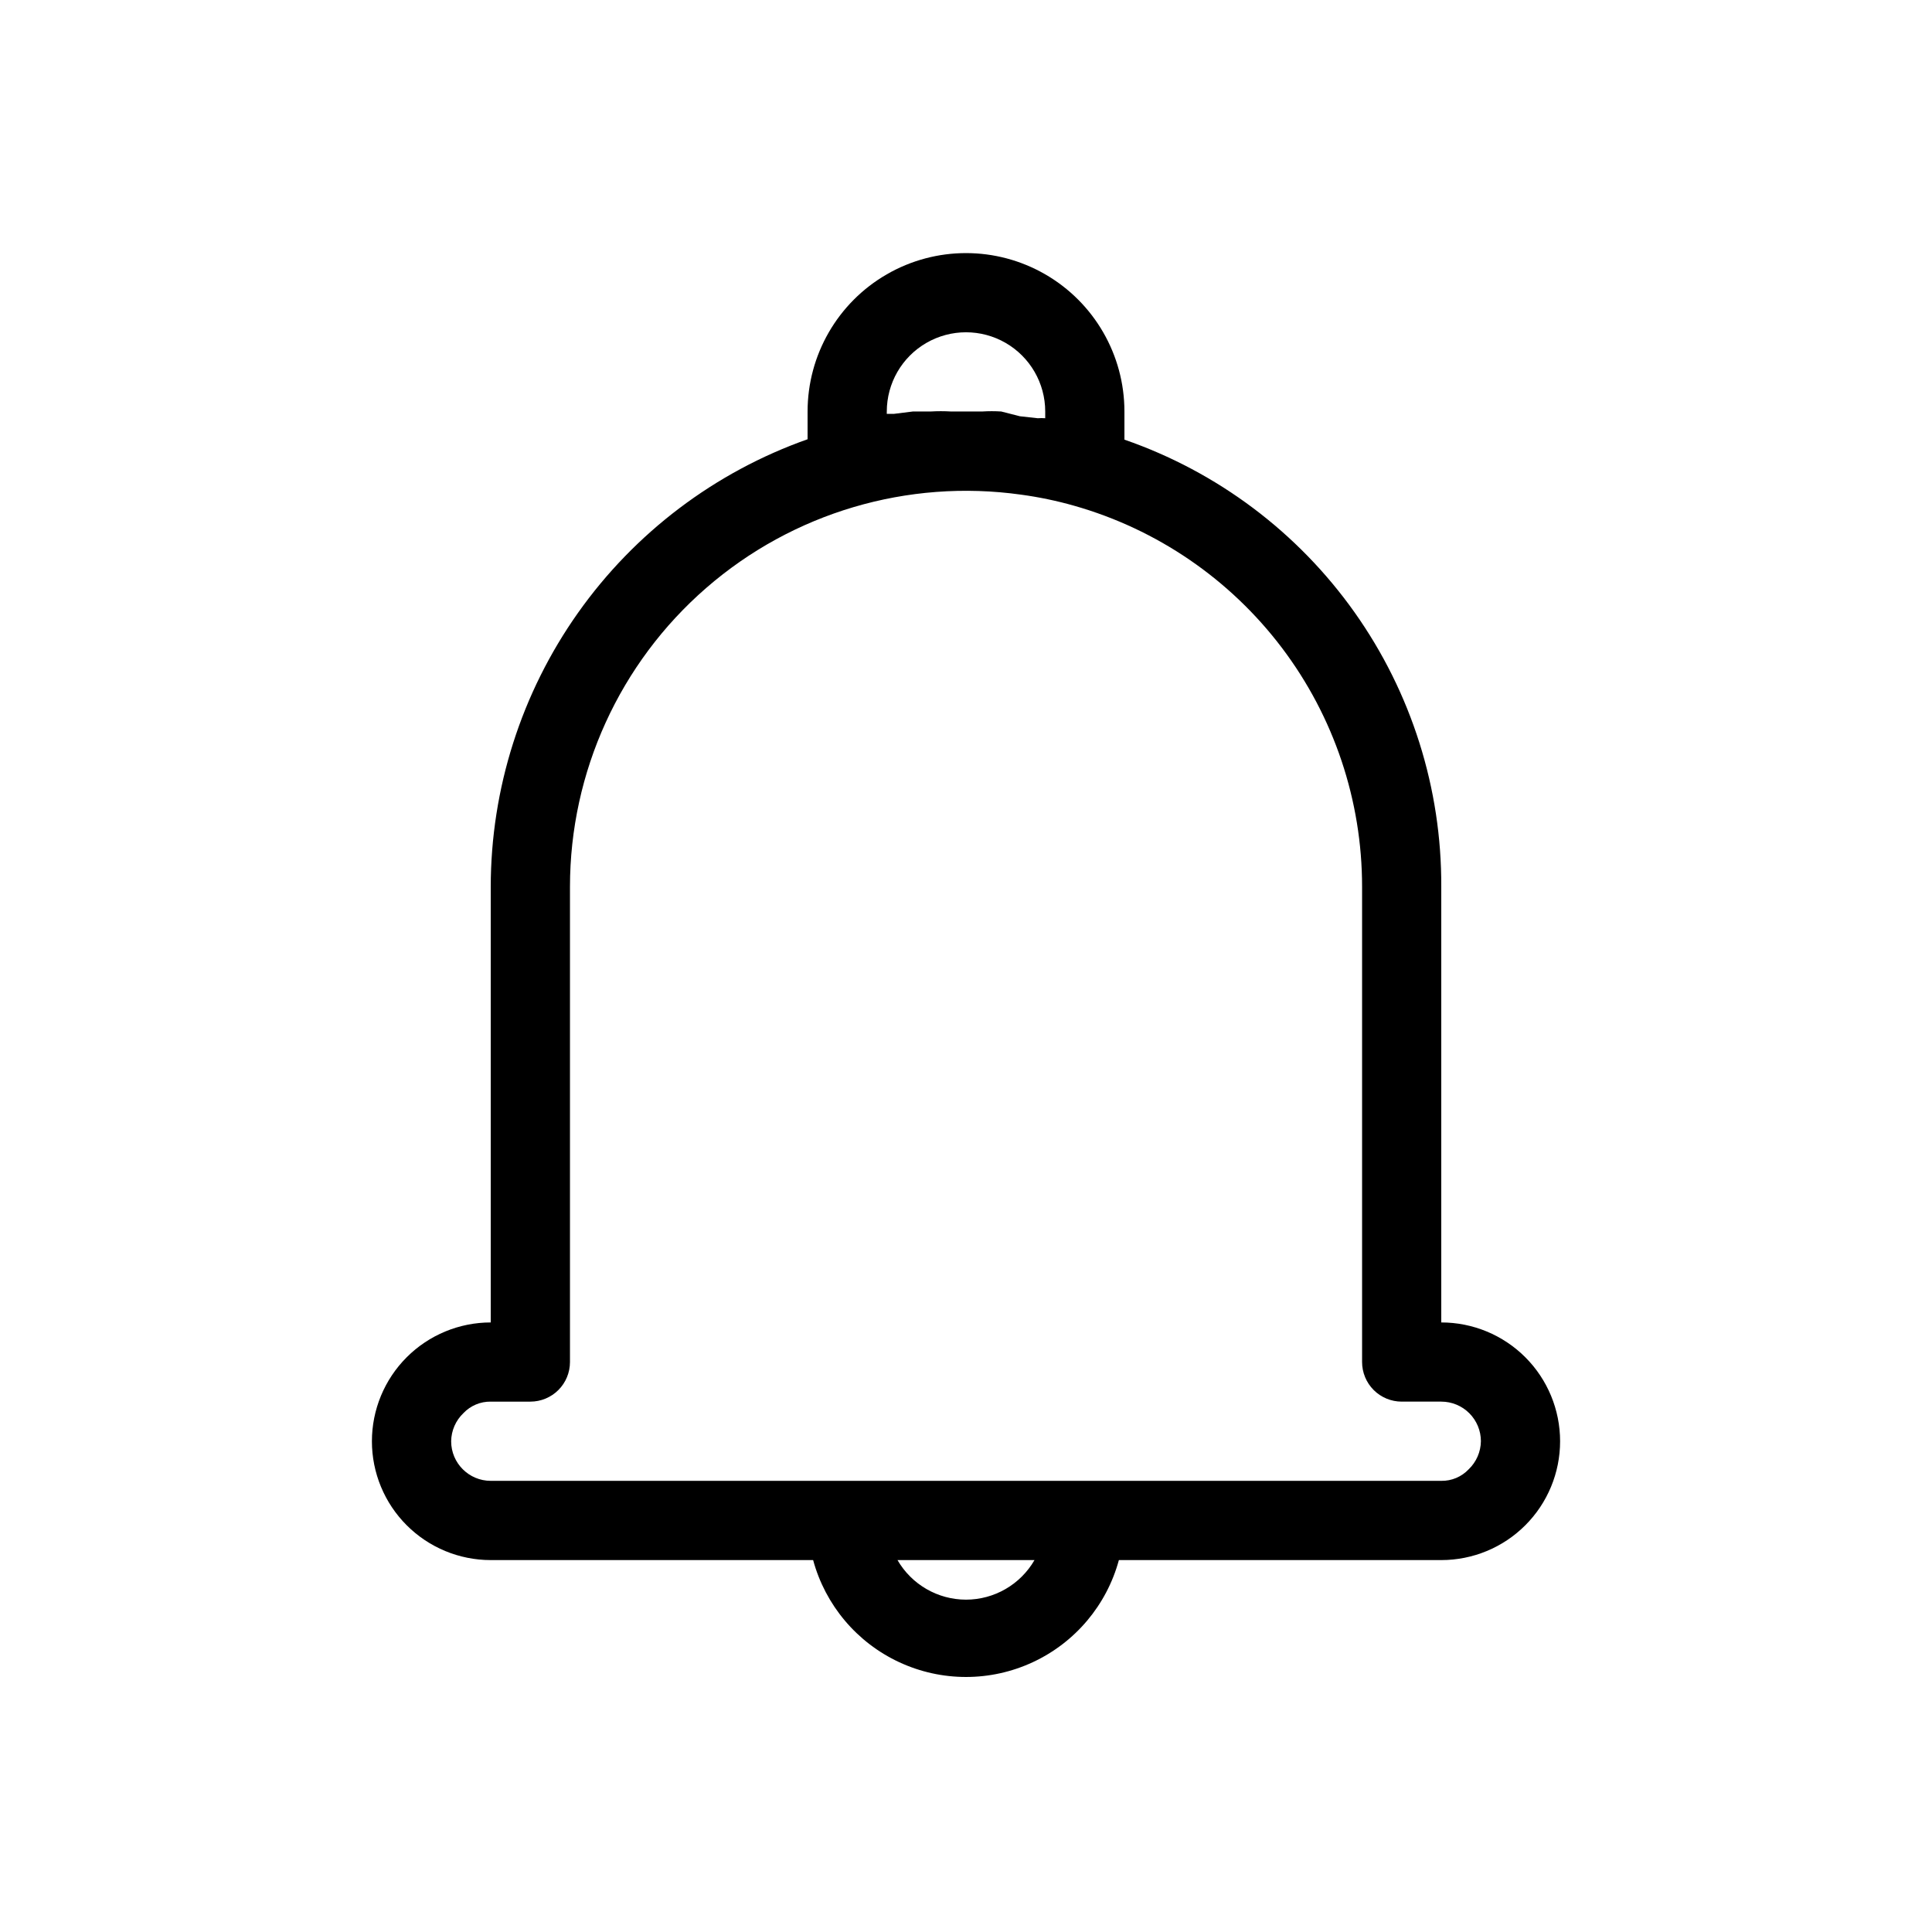 <?xml version="1.0" encoding="UTF-8"?>
<!-- Uploaded to: ICON Repo, www.svgrepo.com, Generator: ICON Repo Mixer Tools -->
<svg fill="#000000" width="800px" height="800px" version="1.1" viewBox="144 144 512 512" xmlns="http://www.w3.org/2000/svg">
 <path d="m525.95 494.46v-115.45c0.121-26.047-7.91-51.473-22.969-72.723-15.059-21.25-36.387-37.258-60.996-45.777v-7.453c0-15-8.004-28.859-20.992-36.359-12.992-7.5-28.996-7.5-41.984 0-12.992 7.5-20.992 21.359-20.992 36.359v7.348c-24.535 8.672-45.781 24.734-60.816 45.969-15.035 21.238-23.125 46.613-23.152 72.637v115.45c-8.352 0-16.359 3.32-22.266 9.223-5.906 5.906-9.223 13.918-9.223 22.266 0 8.352 3.316 16.363 9.223 22.266 5.906 5.906 13.914 9.223 22.266 9.223h85.438c3.246 11.945 11.594 21.848 22.816 27.062 11.223 5.219 24.172 5.219 35.395 0 11.223-5.215 19.574-15.117 22.816-27.062h85.438c8.352 0 16.363-3.316 22.266-9.223 5.906-5.902 9.223-13.914 9.223-22.266 0-8.348-3.316-16.359-9.223-22.266-5.902-5.902-13.914-9.223-22.266-9.223zm-146.94-241.41c0-7.5 4-14.43 10.496-18.18 6.492-3.75 14.496-3.75 20.992 0 6.492 3.75 10.496 10.68 10.496 18.18v1.785c-0.664-0.051-1.332-0.051-1.996 0l-4.723-0.523-4.934-1.262c-1.676-0.105-3.359-0.105-5.039 0h-8.289c-1.785-0.105-3.57-0.105-5.356 0h-4.723l-5.039 0.629h-1.891zm20.992 314.88v-0.004c-7.492-0.008-14.414-4.008-18.16-10.496h36.316c-3.746 6.488-10.664 10.488-18.156 10.496zm133.2-34.531-0.004-0.004c-1.879 1.984-4.508 3.09-7.242 3.043h-251.9c-5.797 0-10.496-4.699-10.496-10.496 0.039-2.82 1.211-5.504 3.254-7.449 1.879-1.984 4.508-3.09 7.242-3.047h10.496c2.781 0 5.453-1.105 7.422-3.074 1.969-1.965 3.074-4.637 3.074-7.422v-125.95c0.008-30.379 13.176-59.262 36.105-79.188 22.926-19.93 53.363-28.945 83.445-24.723 4.75 0.645 9.449 1.625 14.062 2.938 21.973 6.234 41.312 19.469 55.086 37.691 13.77 18.223 21.219 40.438 21.219 63.281v125.95c0 2.785 1.109 5.457 3.074 7.422 1.969 1.969 4.641 3.074 7.422 3.074h10.496c2.785 0 5.457 1.109 7.422 3.074 1.969 1.969 3.074 4.641 3.074 7.422-0.039 2.82-1.211 5.508-3.254 7.453z"/>
</svg>
